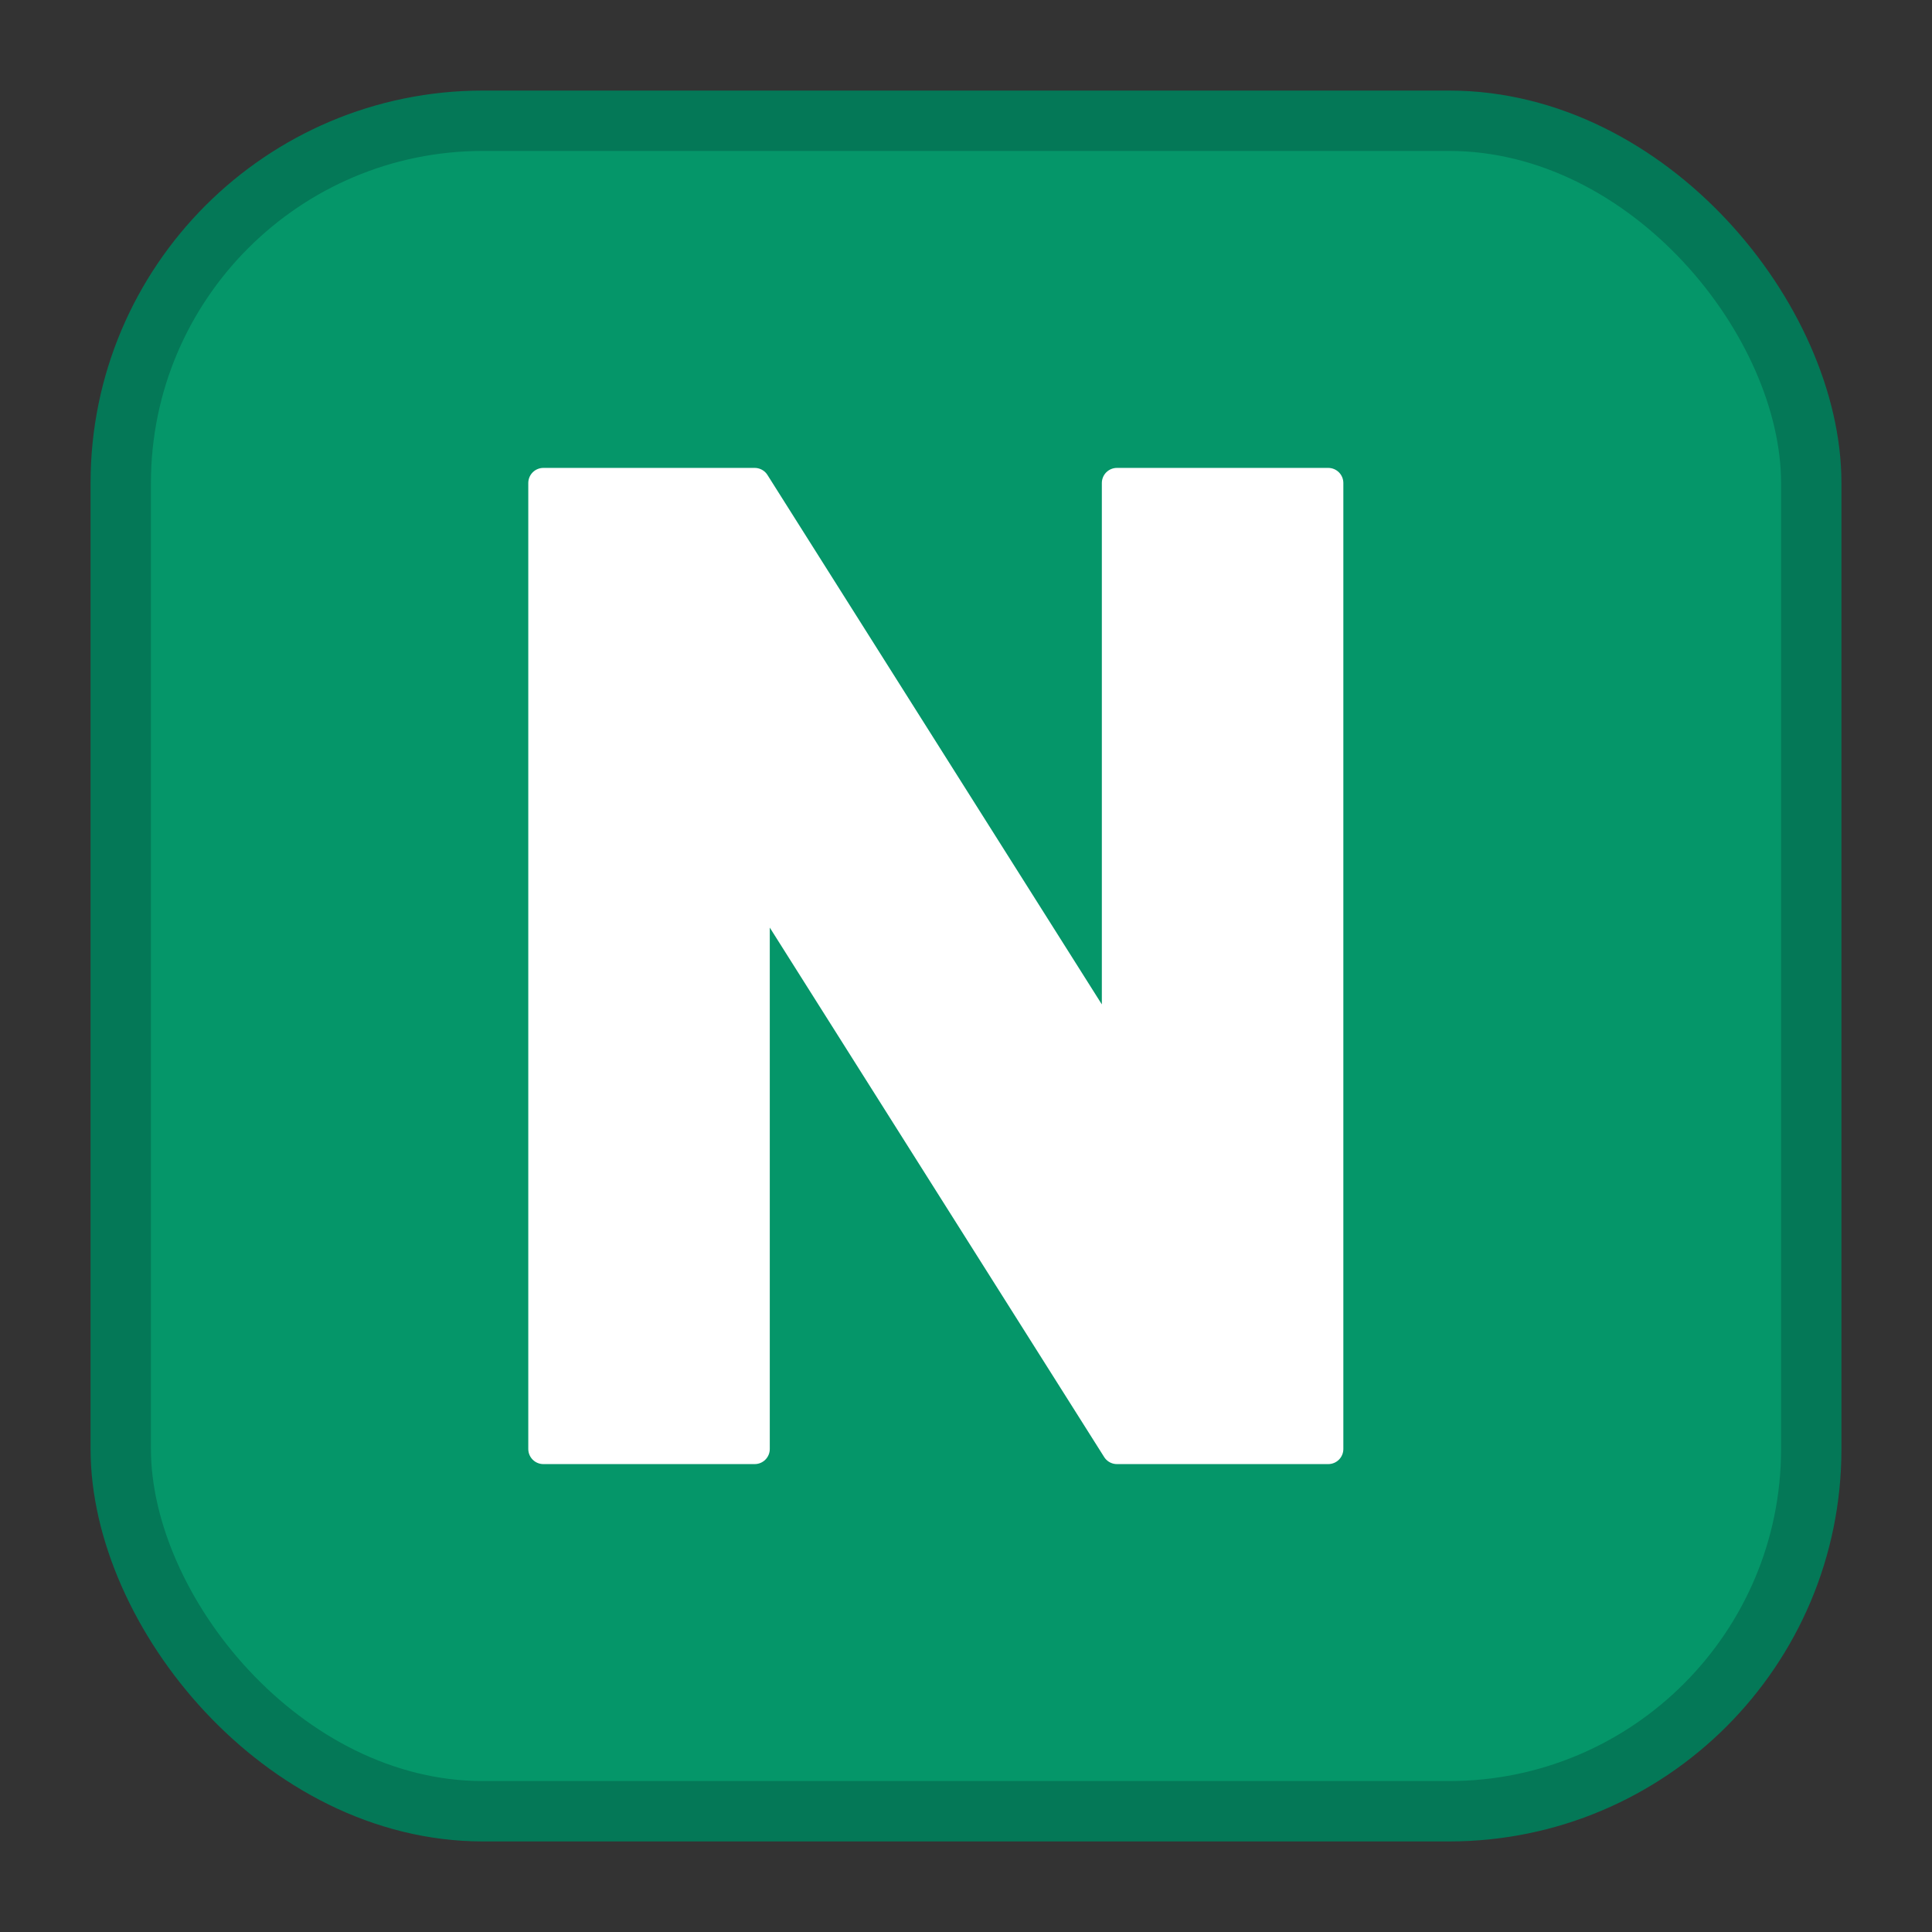 <svg xmlns="http://www.w3.org/2000/svg" viewBox="0 0 32 32" fill="none">
  <rect x="0" y="0" width="32" height="32" fill="#333333" stroke="none"/>
  <!-- Background rounded square with green -->
  <rect x="2" y="2" width="28" height="28" rx="6" fill="#059669" stroke="#047857" stroke-width="1"/>
  
  <!-- Letter N in white -->
  <path d="M9 8v16h3.5v-9.5l6 9.5H22V8h-3.5v9.5L12.5 8H9z" fill="#ffffff" stroke="#ffffff" stroke-width="0.5" stroke-linejoin="round"/>
</svg>